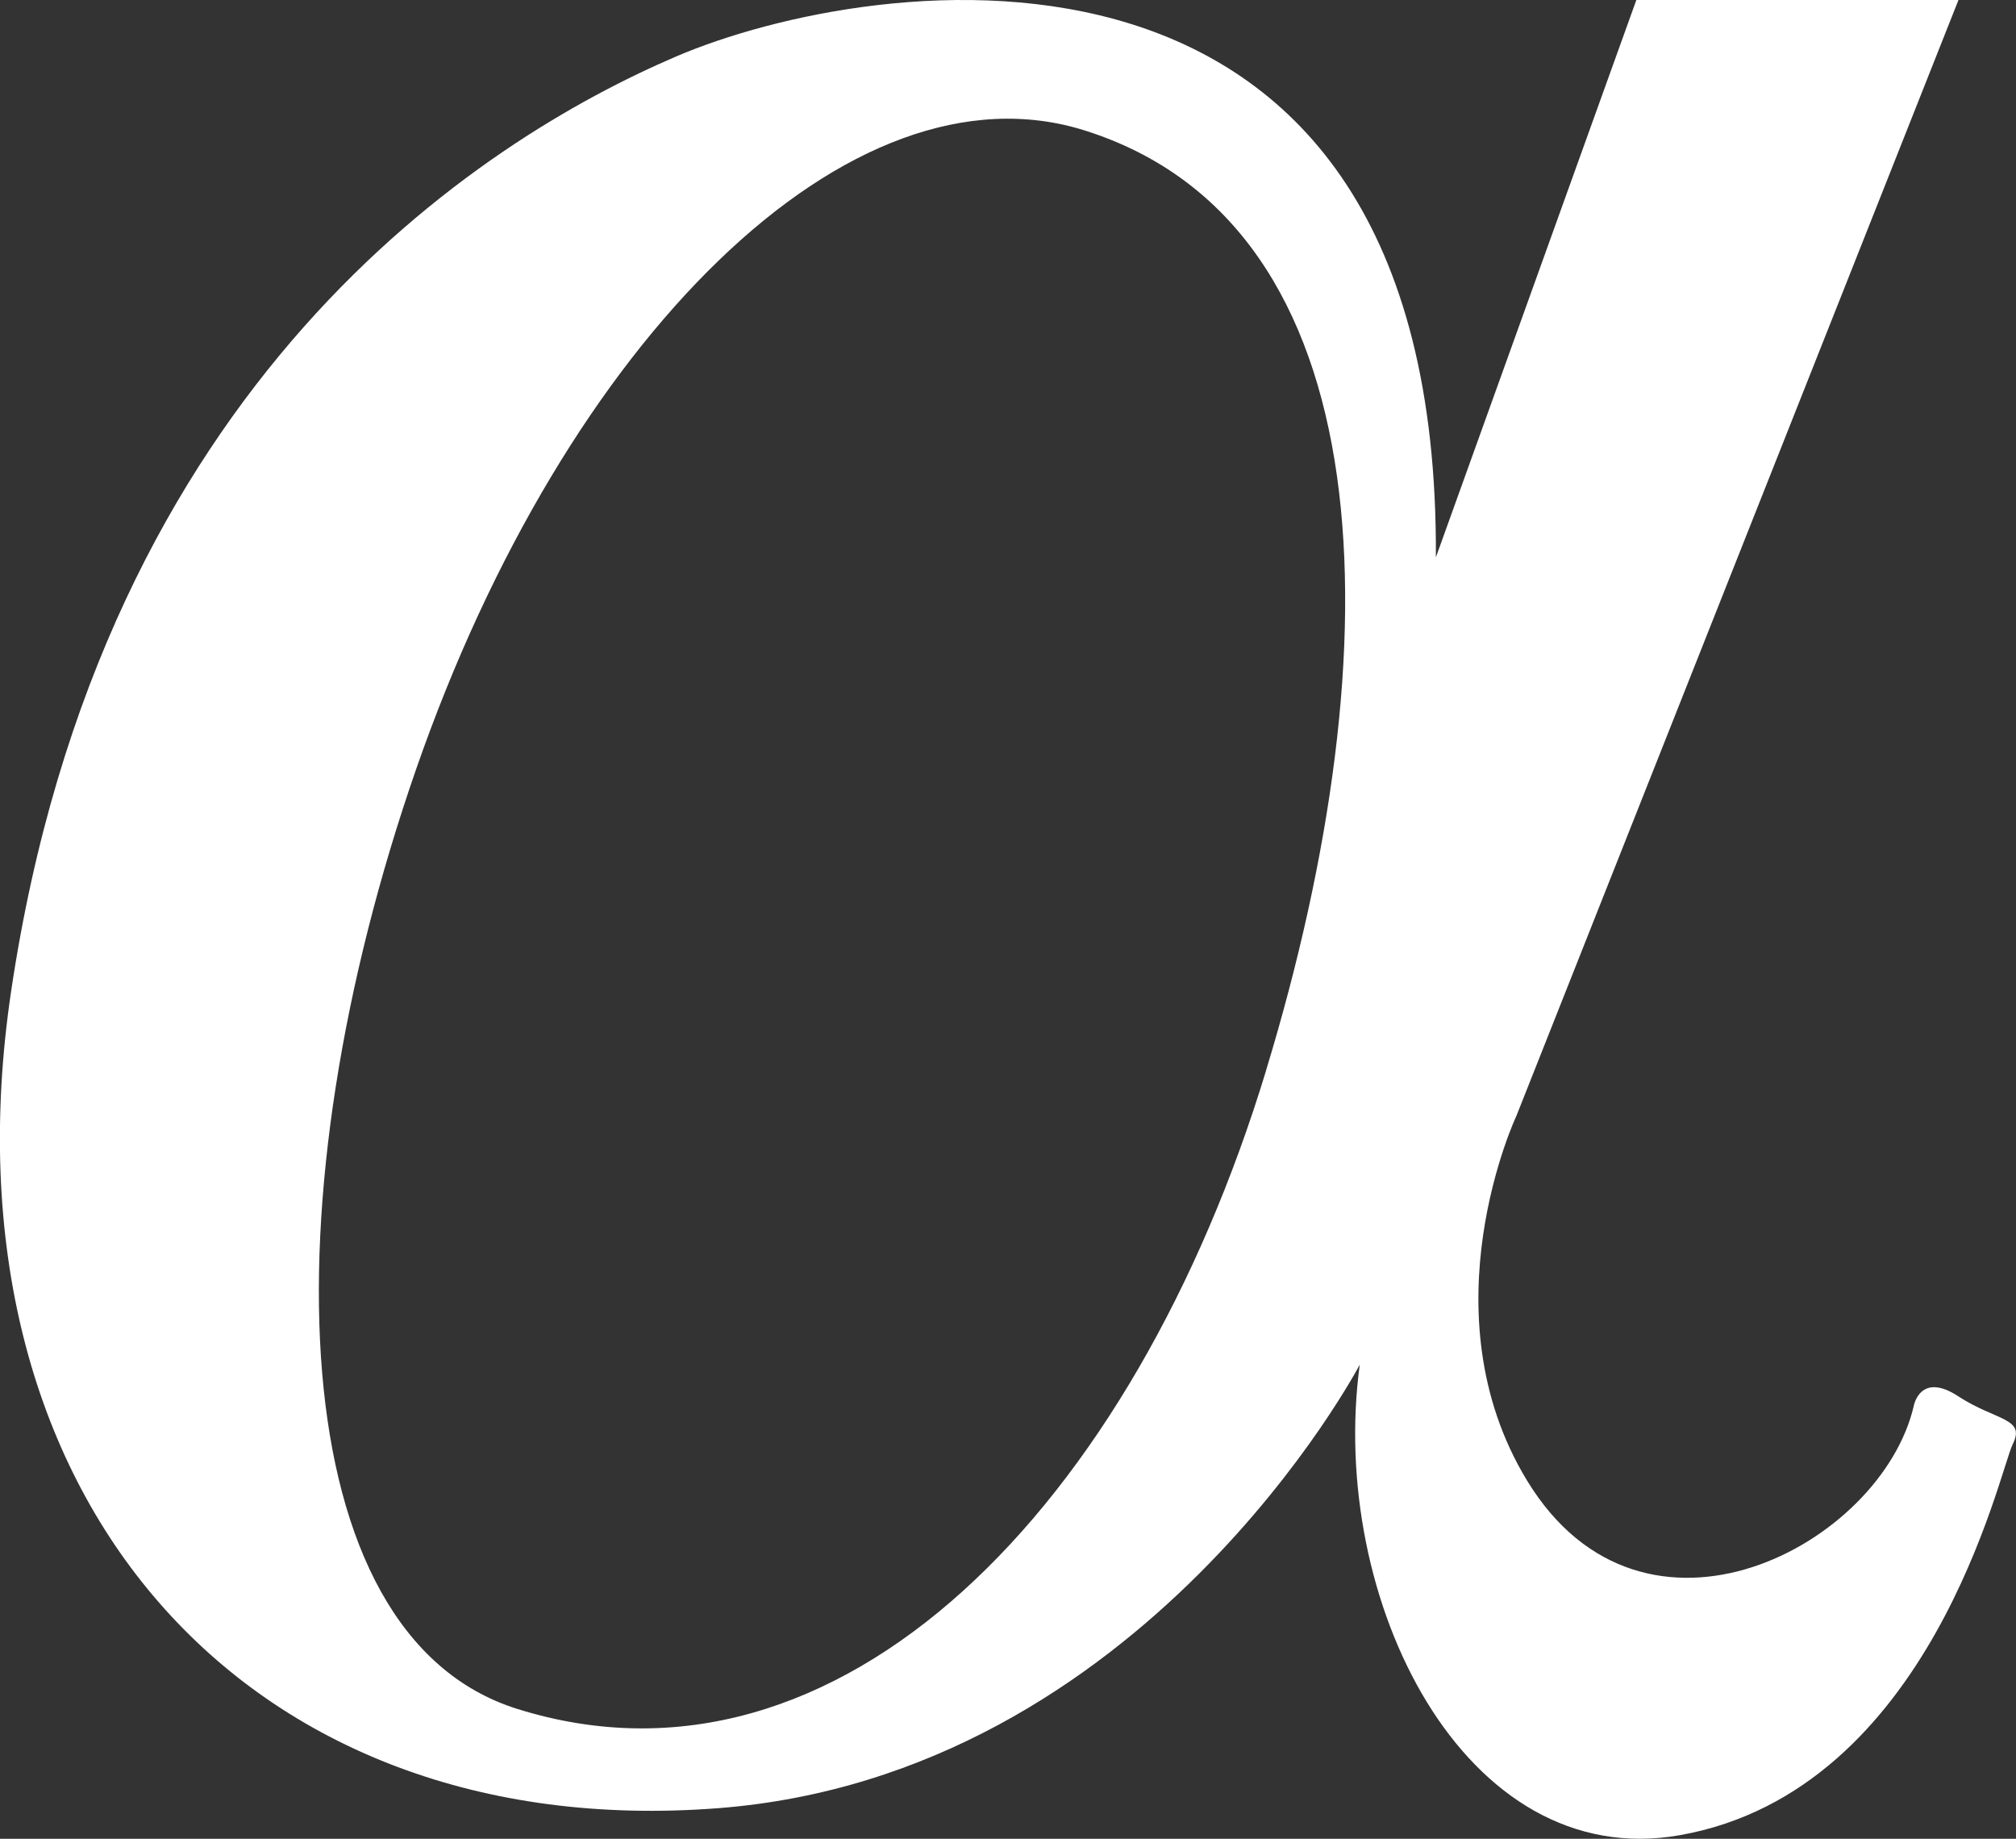 <svg xmlns="http://www.w3.org/2000/svg" width="55.889" height="50.965" viewBox="0 0 55.889 50.965">
  <rect x="0" y="0" width="55.889" height="50.965" fill="#333333" stroke="none"/>
  <path id="Path_11195" data-name="Path 11195" d="M191.308,61.623c-1.056-.69-1.23.263-1.23.263-.893,3.869-7.488,7.369-10.716,2.084-2.862-4.689-.3-10.121-.3-10.121l12.254-30.925h-8.93l-5.558,15.448c.109-18.587-15.63-16.21-21.063-13.882s-15.926,9-18.437,25.923c-2.07,13.953,6.473,23.648,19.612,22.627,11.806-.918,17.778-12.292,17.778-12.292-.881,6.487,2.883,14.106,8.88,13.04,6.967-1.238,8.855-10.1,9.222-10.835s-.458-.643-1.515-1.331M172.12,52.6c-3.676,12.076-11.817,20.489-20.758,17.689-6.547-2.048-6.946-14.134-2.8-26.057S160.593,24.485,167.1,26.542c8.332,2.632,8.625,14.21,5.019,26.056" transform="translate(-137.022 -22.924)" fill="#fff"/>
</svg>
